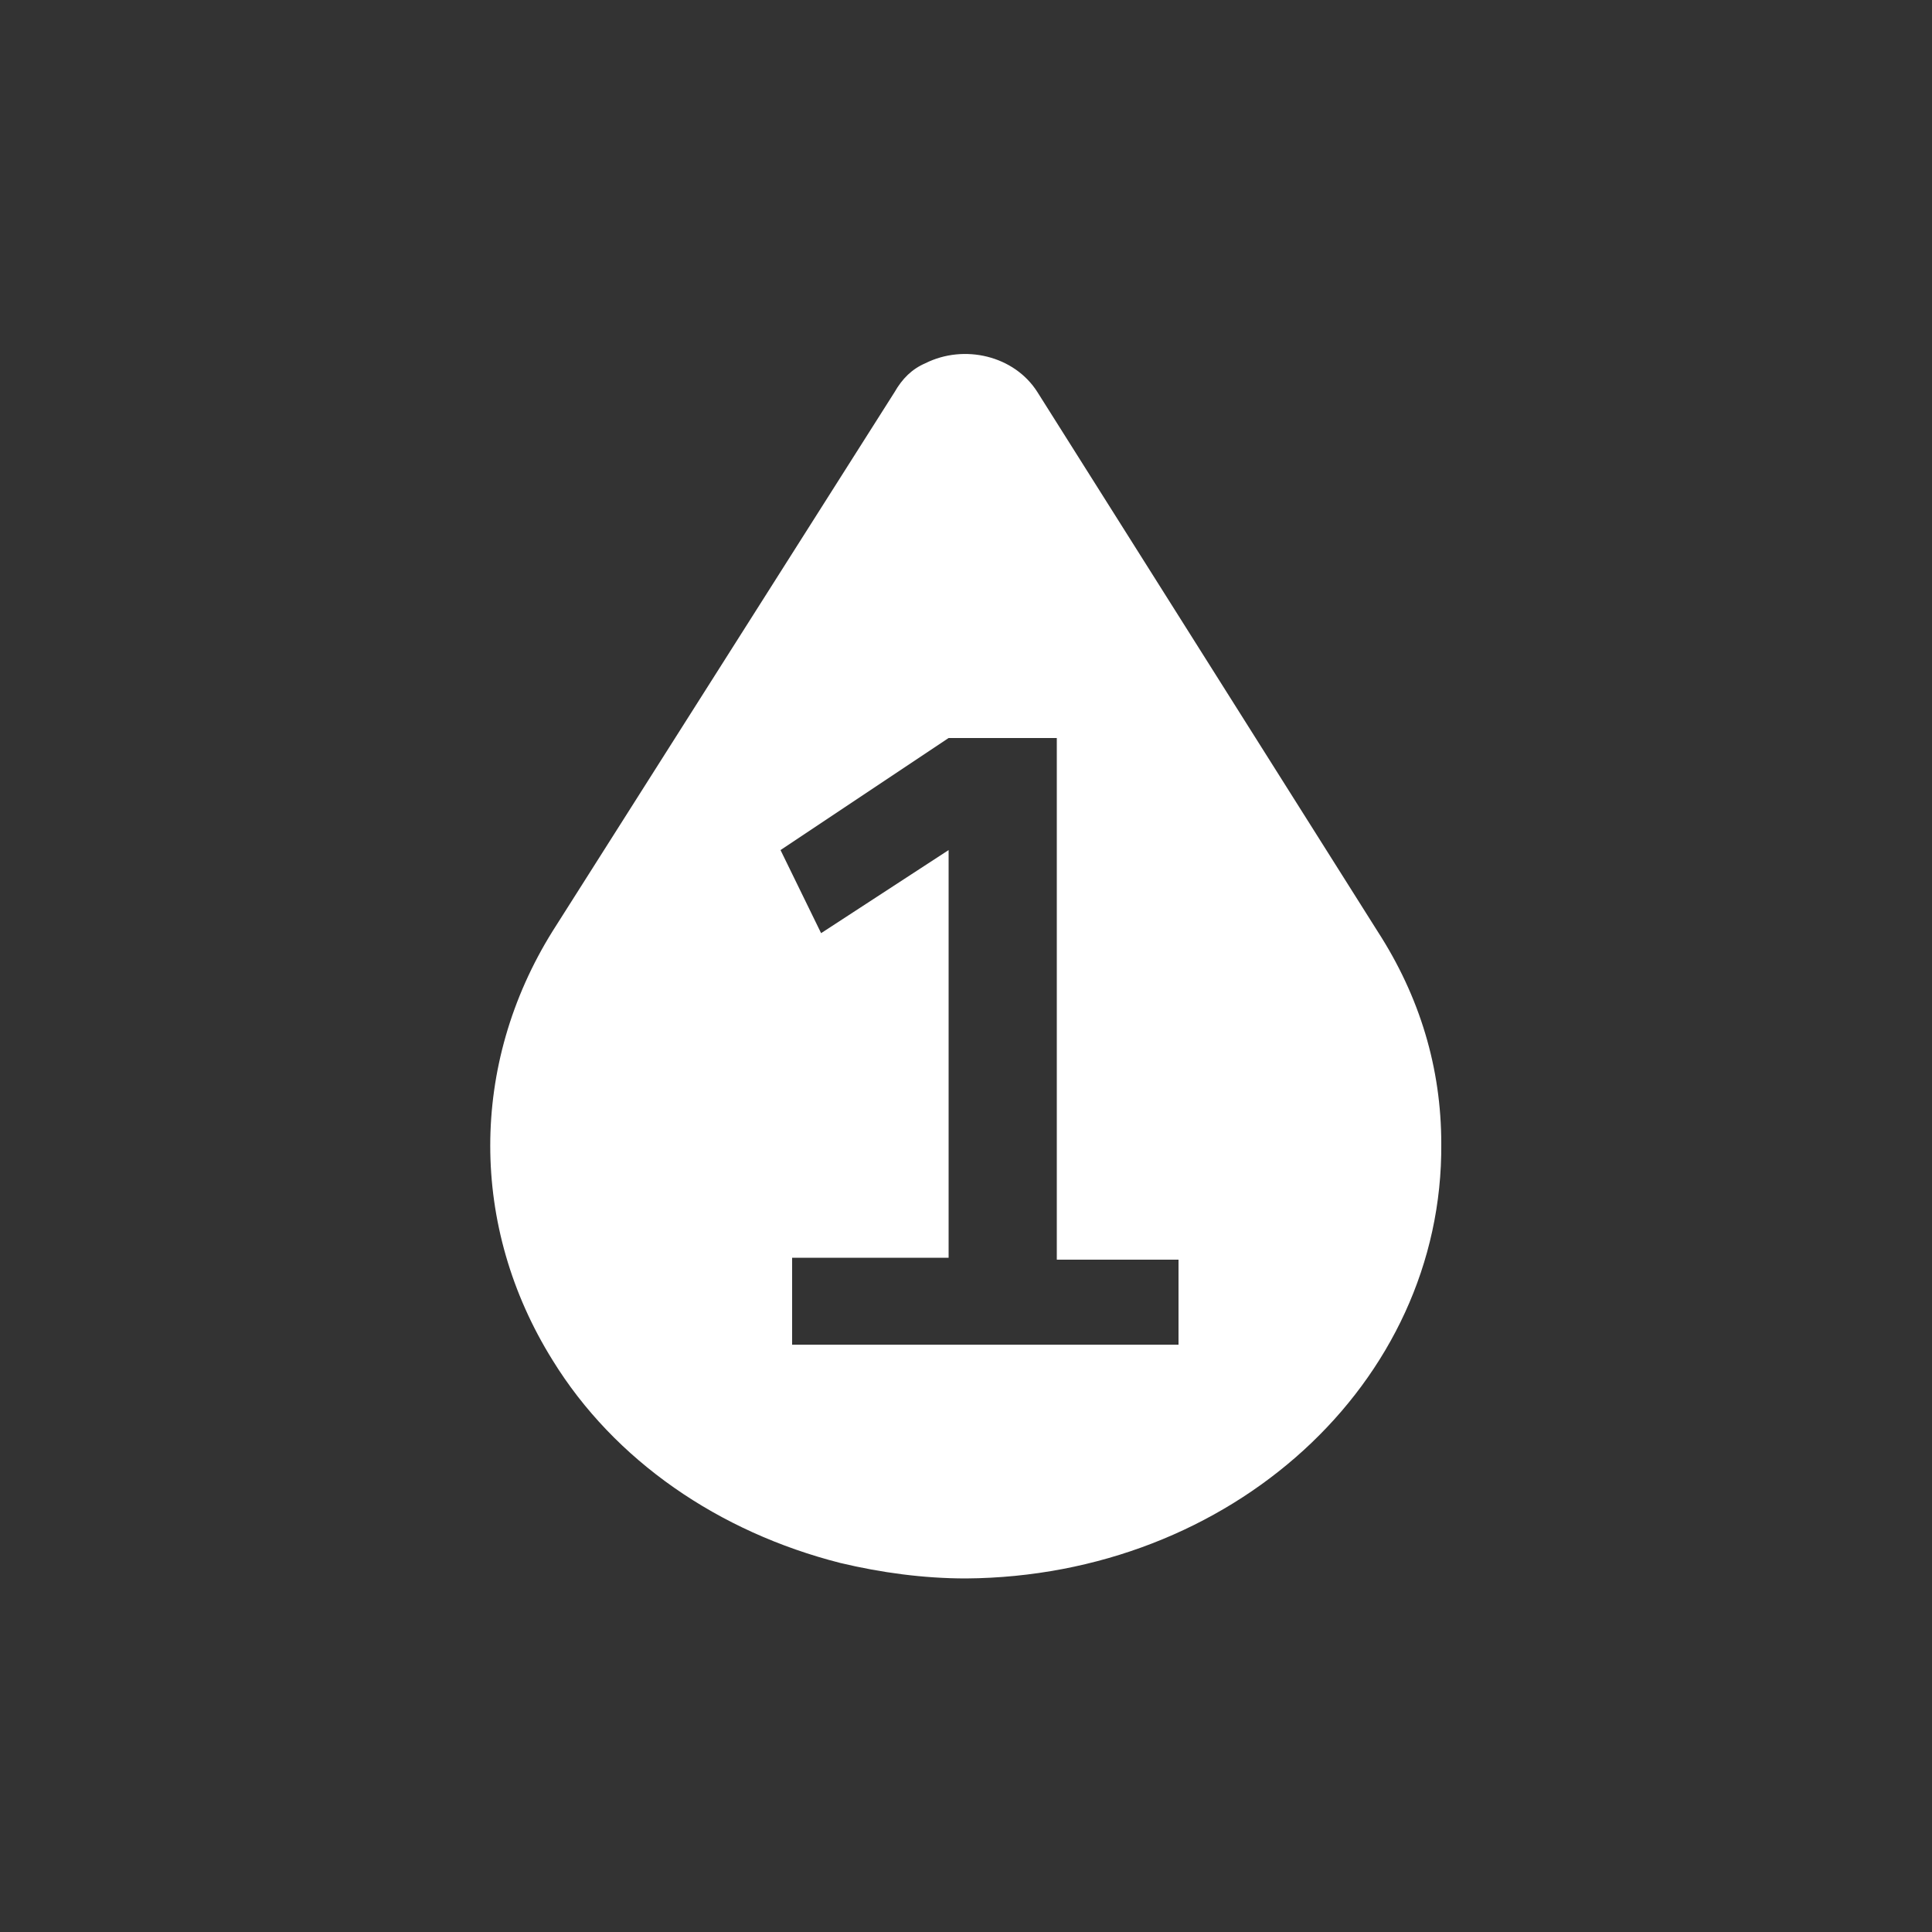 <?xml version="1.0" encoding="UTF-8"?>
<svg xmlns="http://www.w3.org/2000/svg" xmlns:xlink="http://www.w3.org/1999/xlink" version="1.1" id="Icon" x="0px" y="0px" width="100px" height="100px" viewBox="0 0 100 100" style="enable-background:new 0 0 100 100;" xml:space="preserve">
<rect x="0" y="0" width="100" height="100" fill="#333333" stroke="none"/>
<style type="text/css">
	.st0{fill:#FFFFFF;}
</style>
<g>
	<path class="st0" d="M61,69.6H41v-4.5h8.1V44l-6.6,4.3L40.4,44l8.7-5.8h5.6v27H61V69.6z M74.6,59.2c0-3.9-1.1-7.6-3.3-11L53.7,20.3   c-1.2-1.9-3.8-2.5-5.8-1.5c-0.7,0.3-1.2,0.8-1.6,1.5L28.6,48.2c-4.3,6.9-4.3,15.3,0,22.2c3.2,5.2,8.6,8.9,14.9,10.5   c2.1,0.5,4.3,0.8,6.5,0.8C63.7,81.6,74.7,71.6,74.6,59.2"></path>
</g>
</svg>
